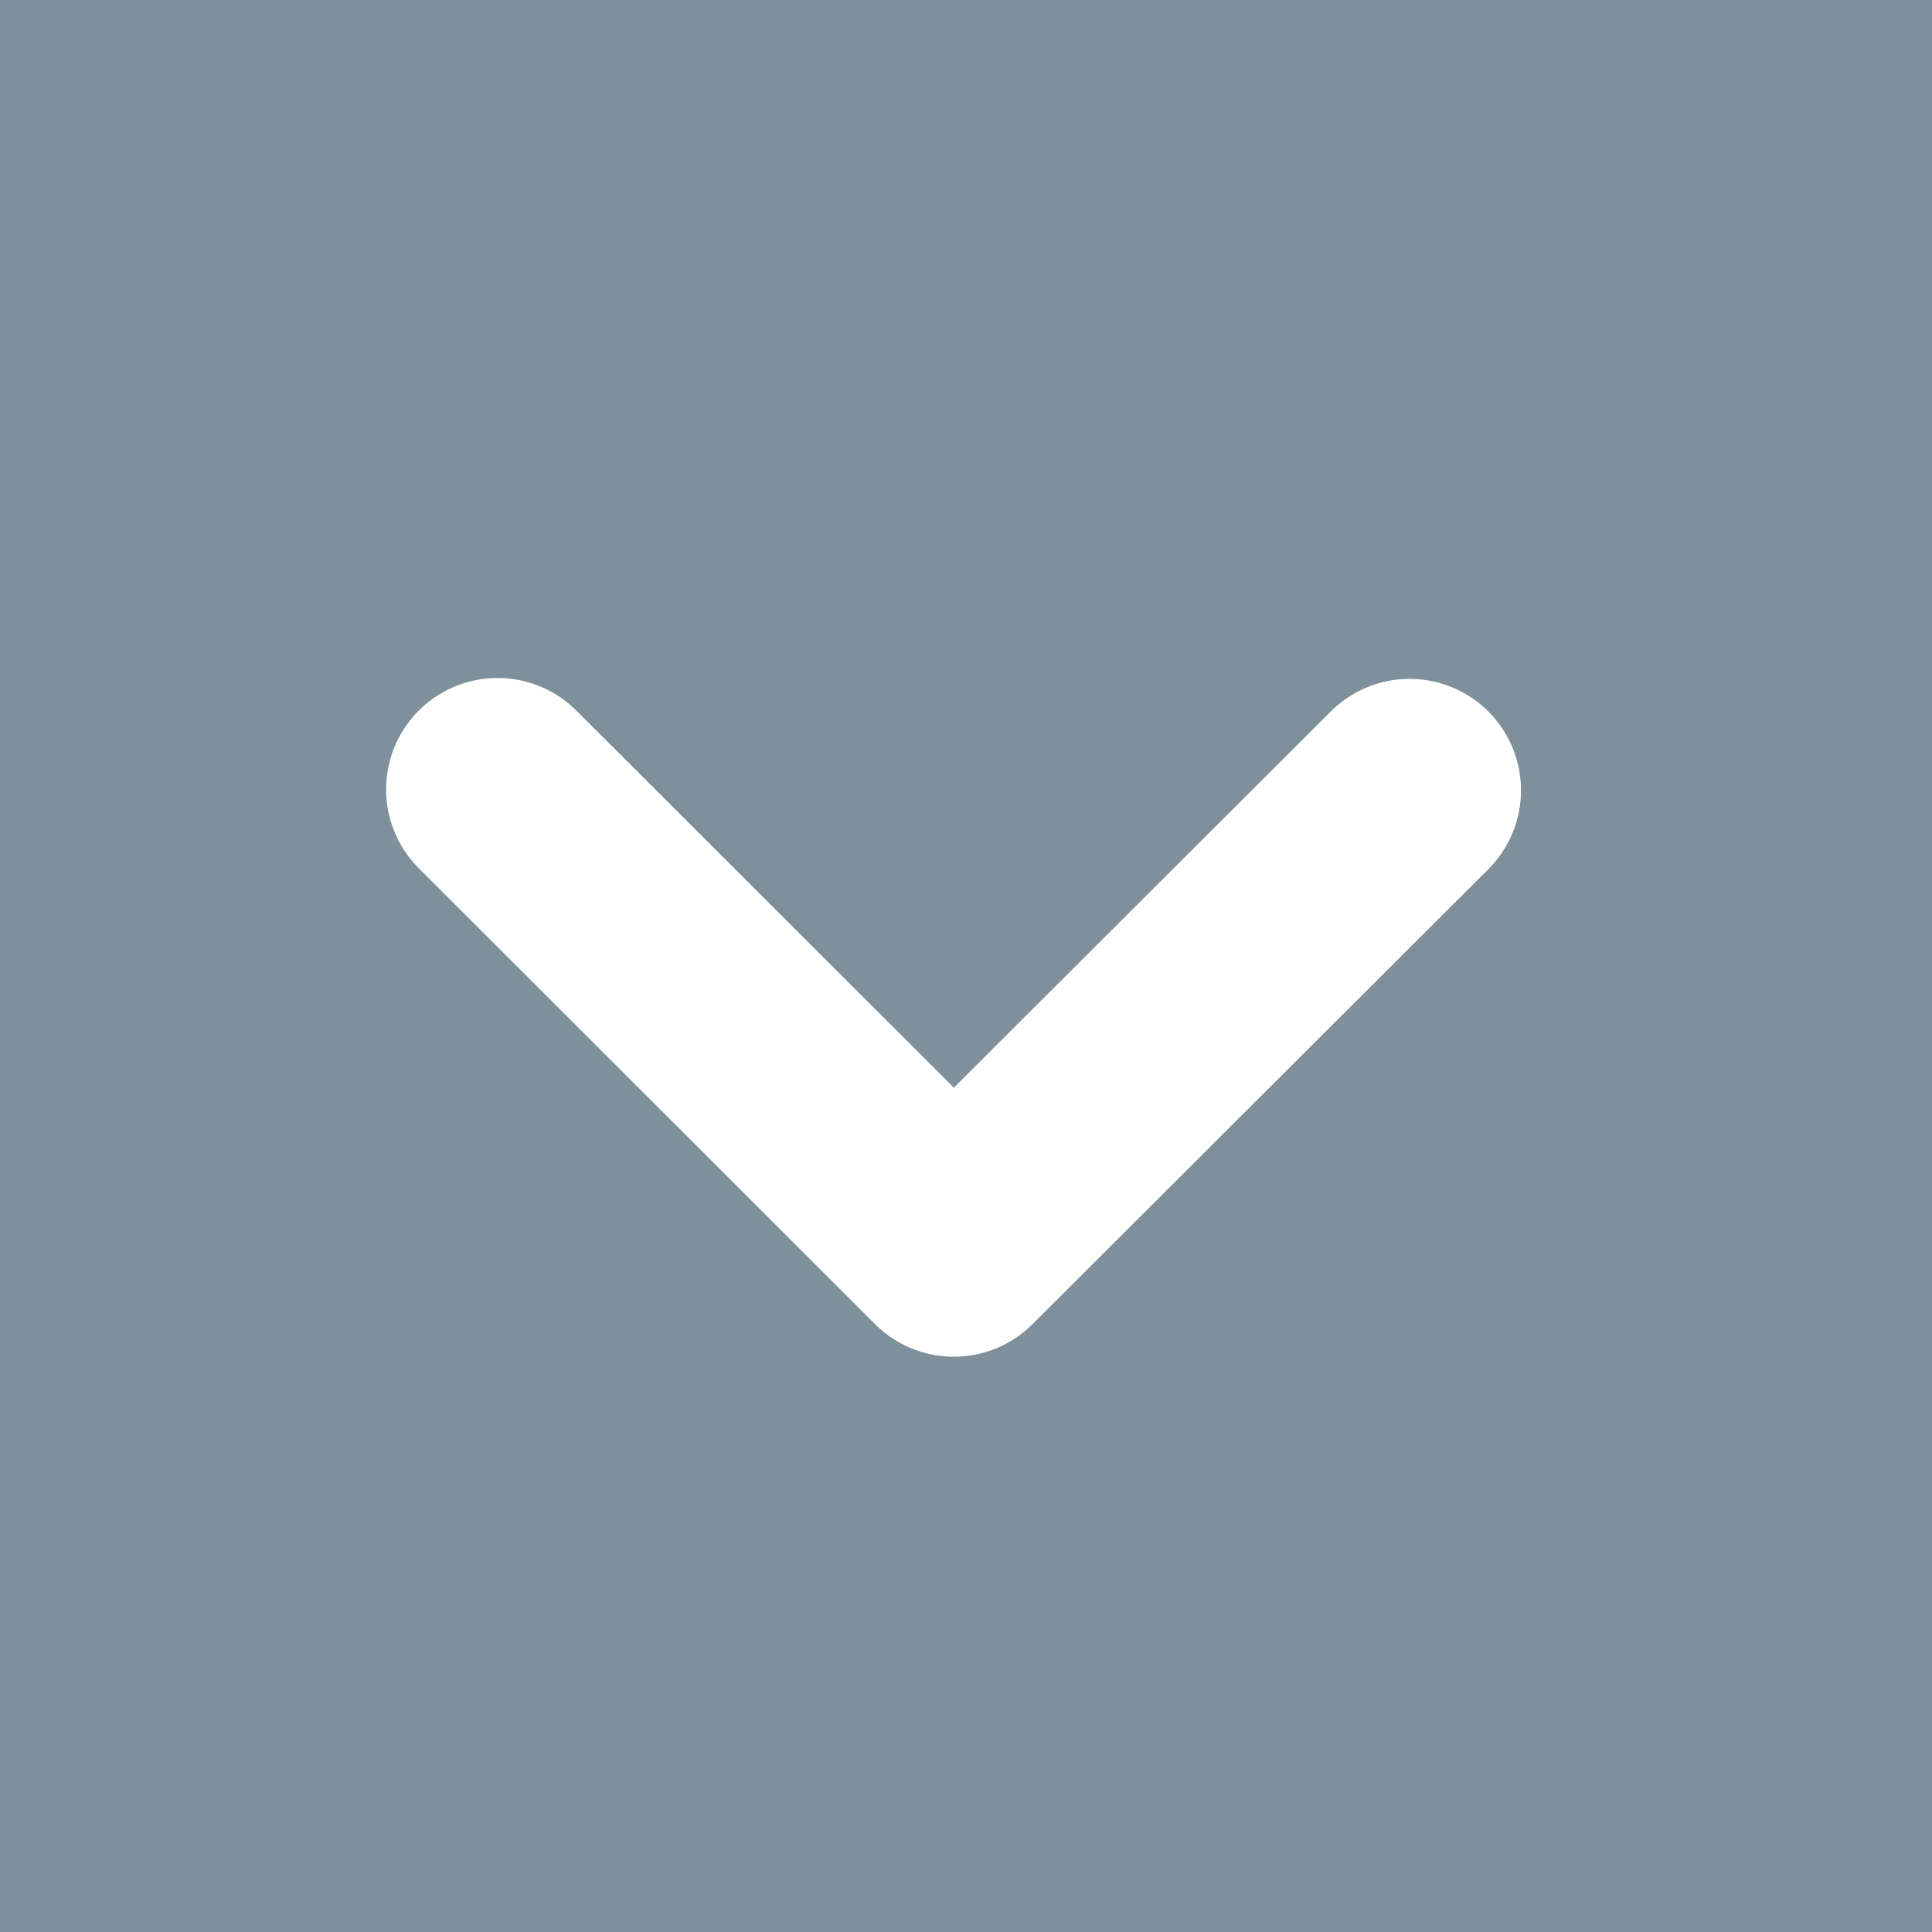 <svg xmlns="http://www.w3.org/2000/svg" width="26" height="26"><g data-name="Raggruppa 7410"><g data-name="Raggruppa 2481"><path data-name="Rettangolo 2256" fill="#7f909d" d="M26 0v26H0V0z"/></g><path data-name="Tracciato 1203" d="M18.969 10.636l-6.133 6.122-6.14-6.134" fill="none" stroke="#fff" stroke-linecap="round" stroke-linejoin="round" stroke-width="3"/></g></svg>